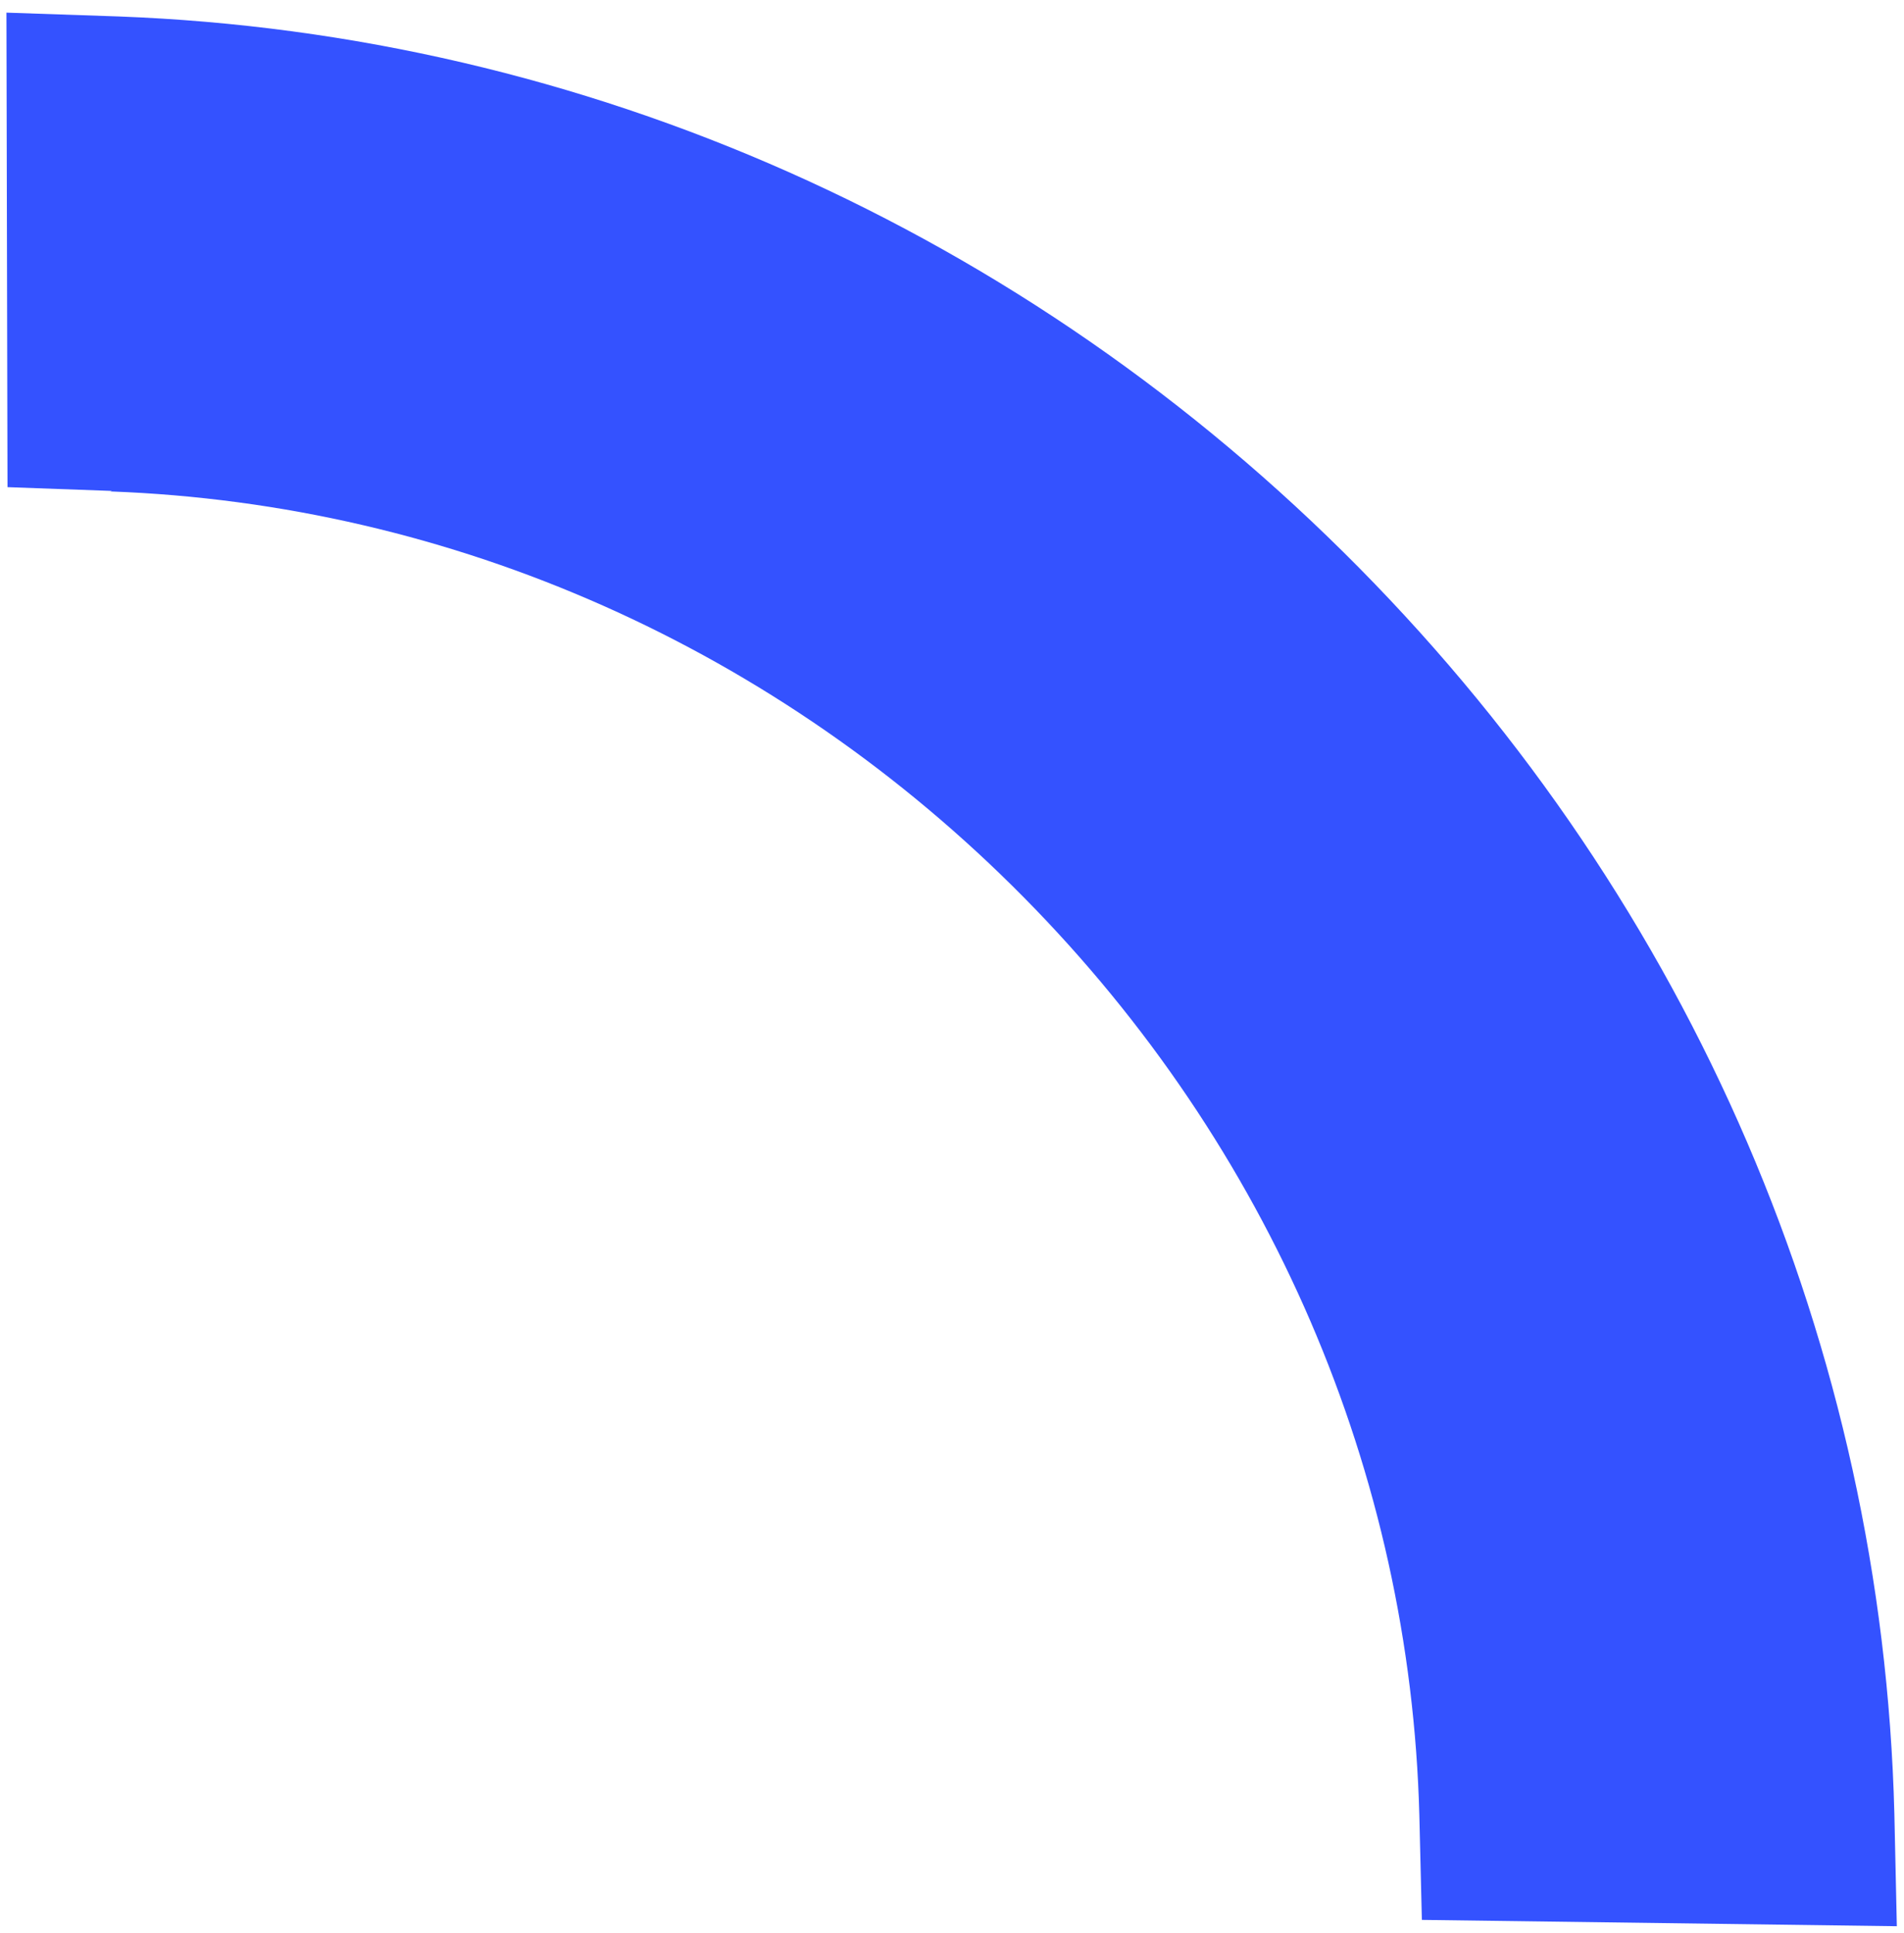 <svg xmlns="http://www.w3.org/2000/svg" width="132" height="134" viewBox="0 0 132 134" fill="none"><path d="M7.651 34.069C31.422 34.942 53.938 44.962 70.987 62.219C88.035 79.476 97.781 102.113 98.4 125.857L98.575 133.098L131.503 133.537L131.332 125.729C130.509 93.431 117.328 62.751 94.209 39.349C71.09 15.946 40.537 2.358 8.251 1.142L0.446 0.876L0.52 33.772L7.758 34.035L7.651 34.069Z" fill="#3452FF"></path></svg>